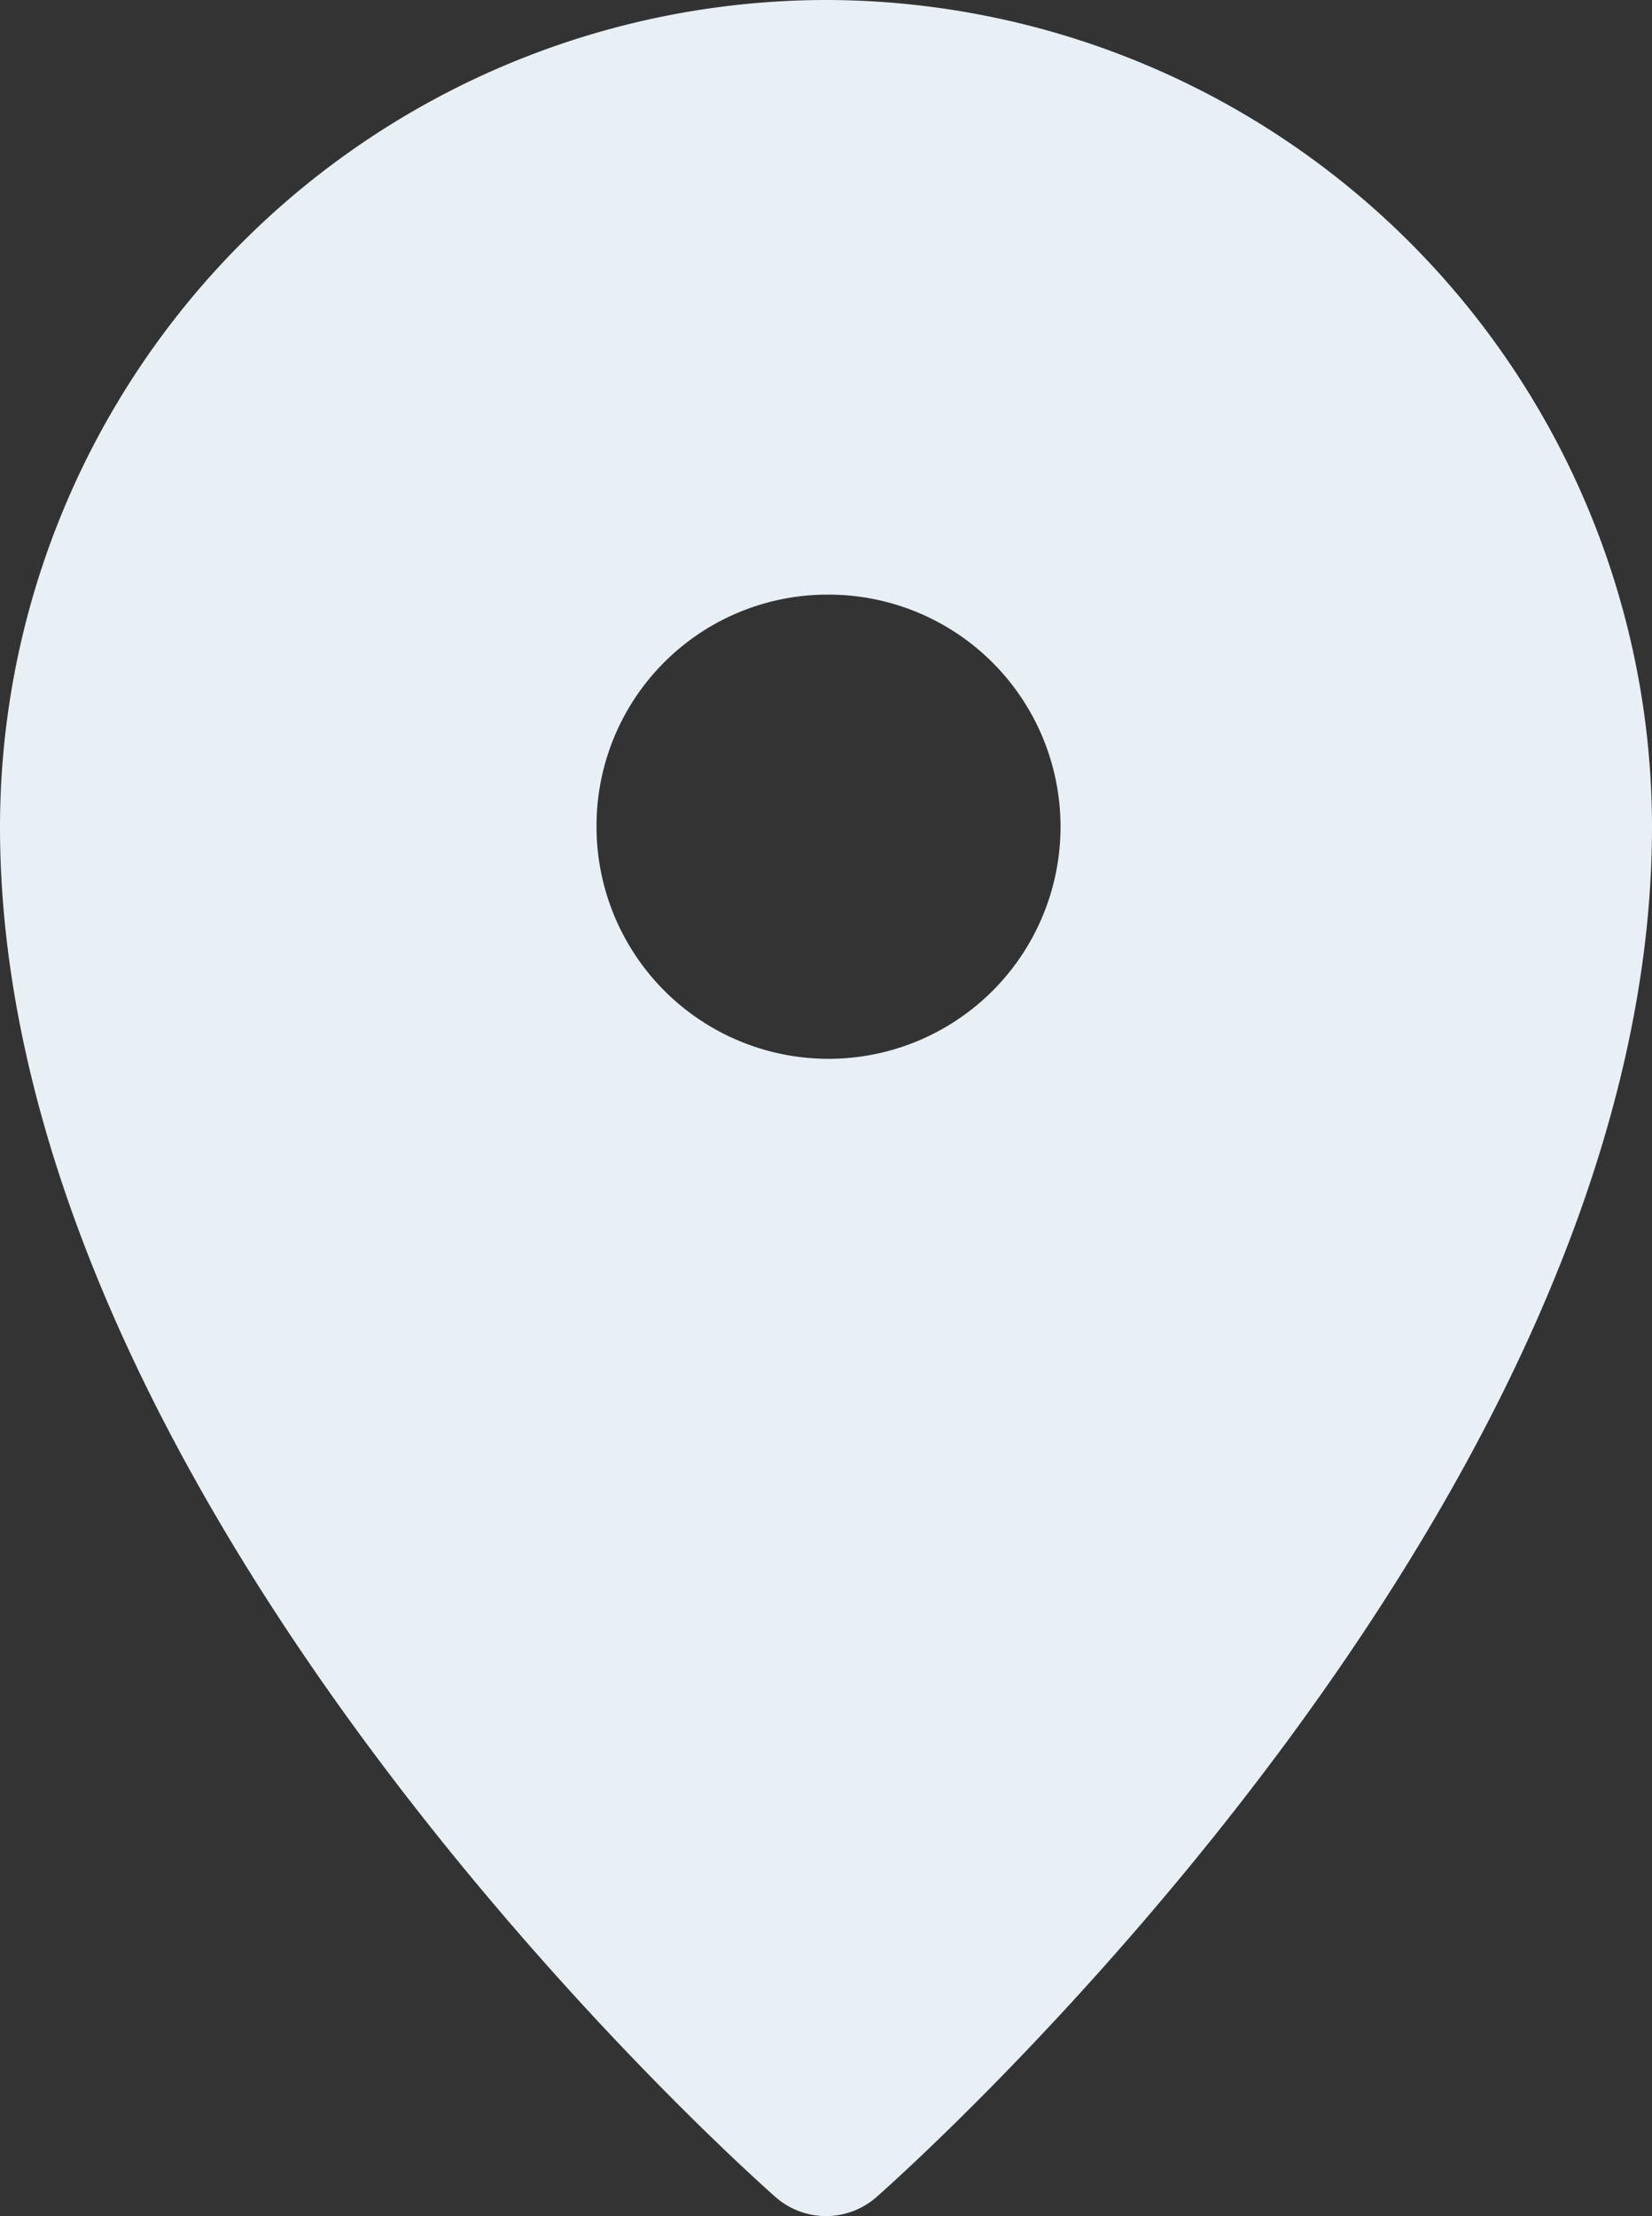 <svg xmlns="http://www.w3.org/2000/svg" width="18.272" height="24.5" viewBox="0 0 18.272 24.5">
  <rect x="0" y="0" width="18.272" height="24.5" fill="#333333" stroke="none"/>
  <path id="_002-location-pin" data-name="002-location-pin" d="M46.883,0a9.148,9.148,0,0,0-9.136,9.14c0,7.509,8.227,14.841,8.577,15.149a.846.846,0,0,0,1.118,0c.35-.308,8.577-7.64,8.577-15.149A9.148,9.148,0,0,0,46.883,0Zm0,6.574A2.566,2.566,0,1,1,44.345,9.14,2.555,2.555,0,0,1,46.883,6.574Z" transform="translate(-37.747)" fill="#e9f0f5"/>
</svg>
